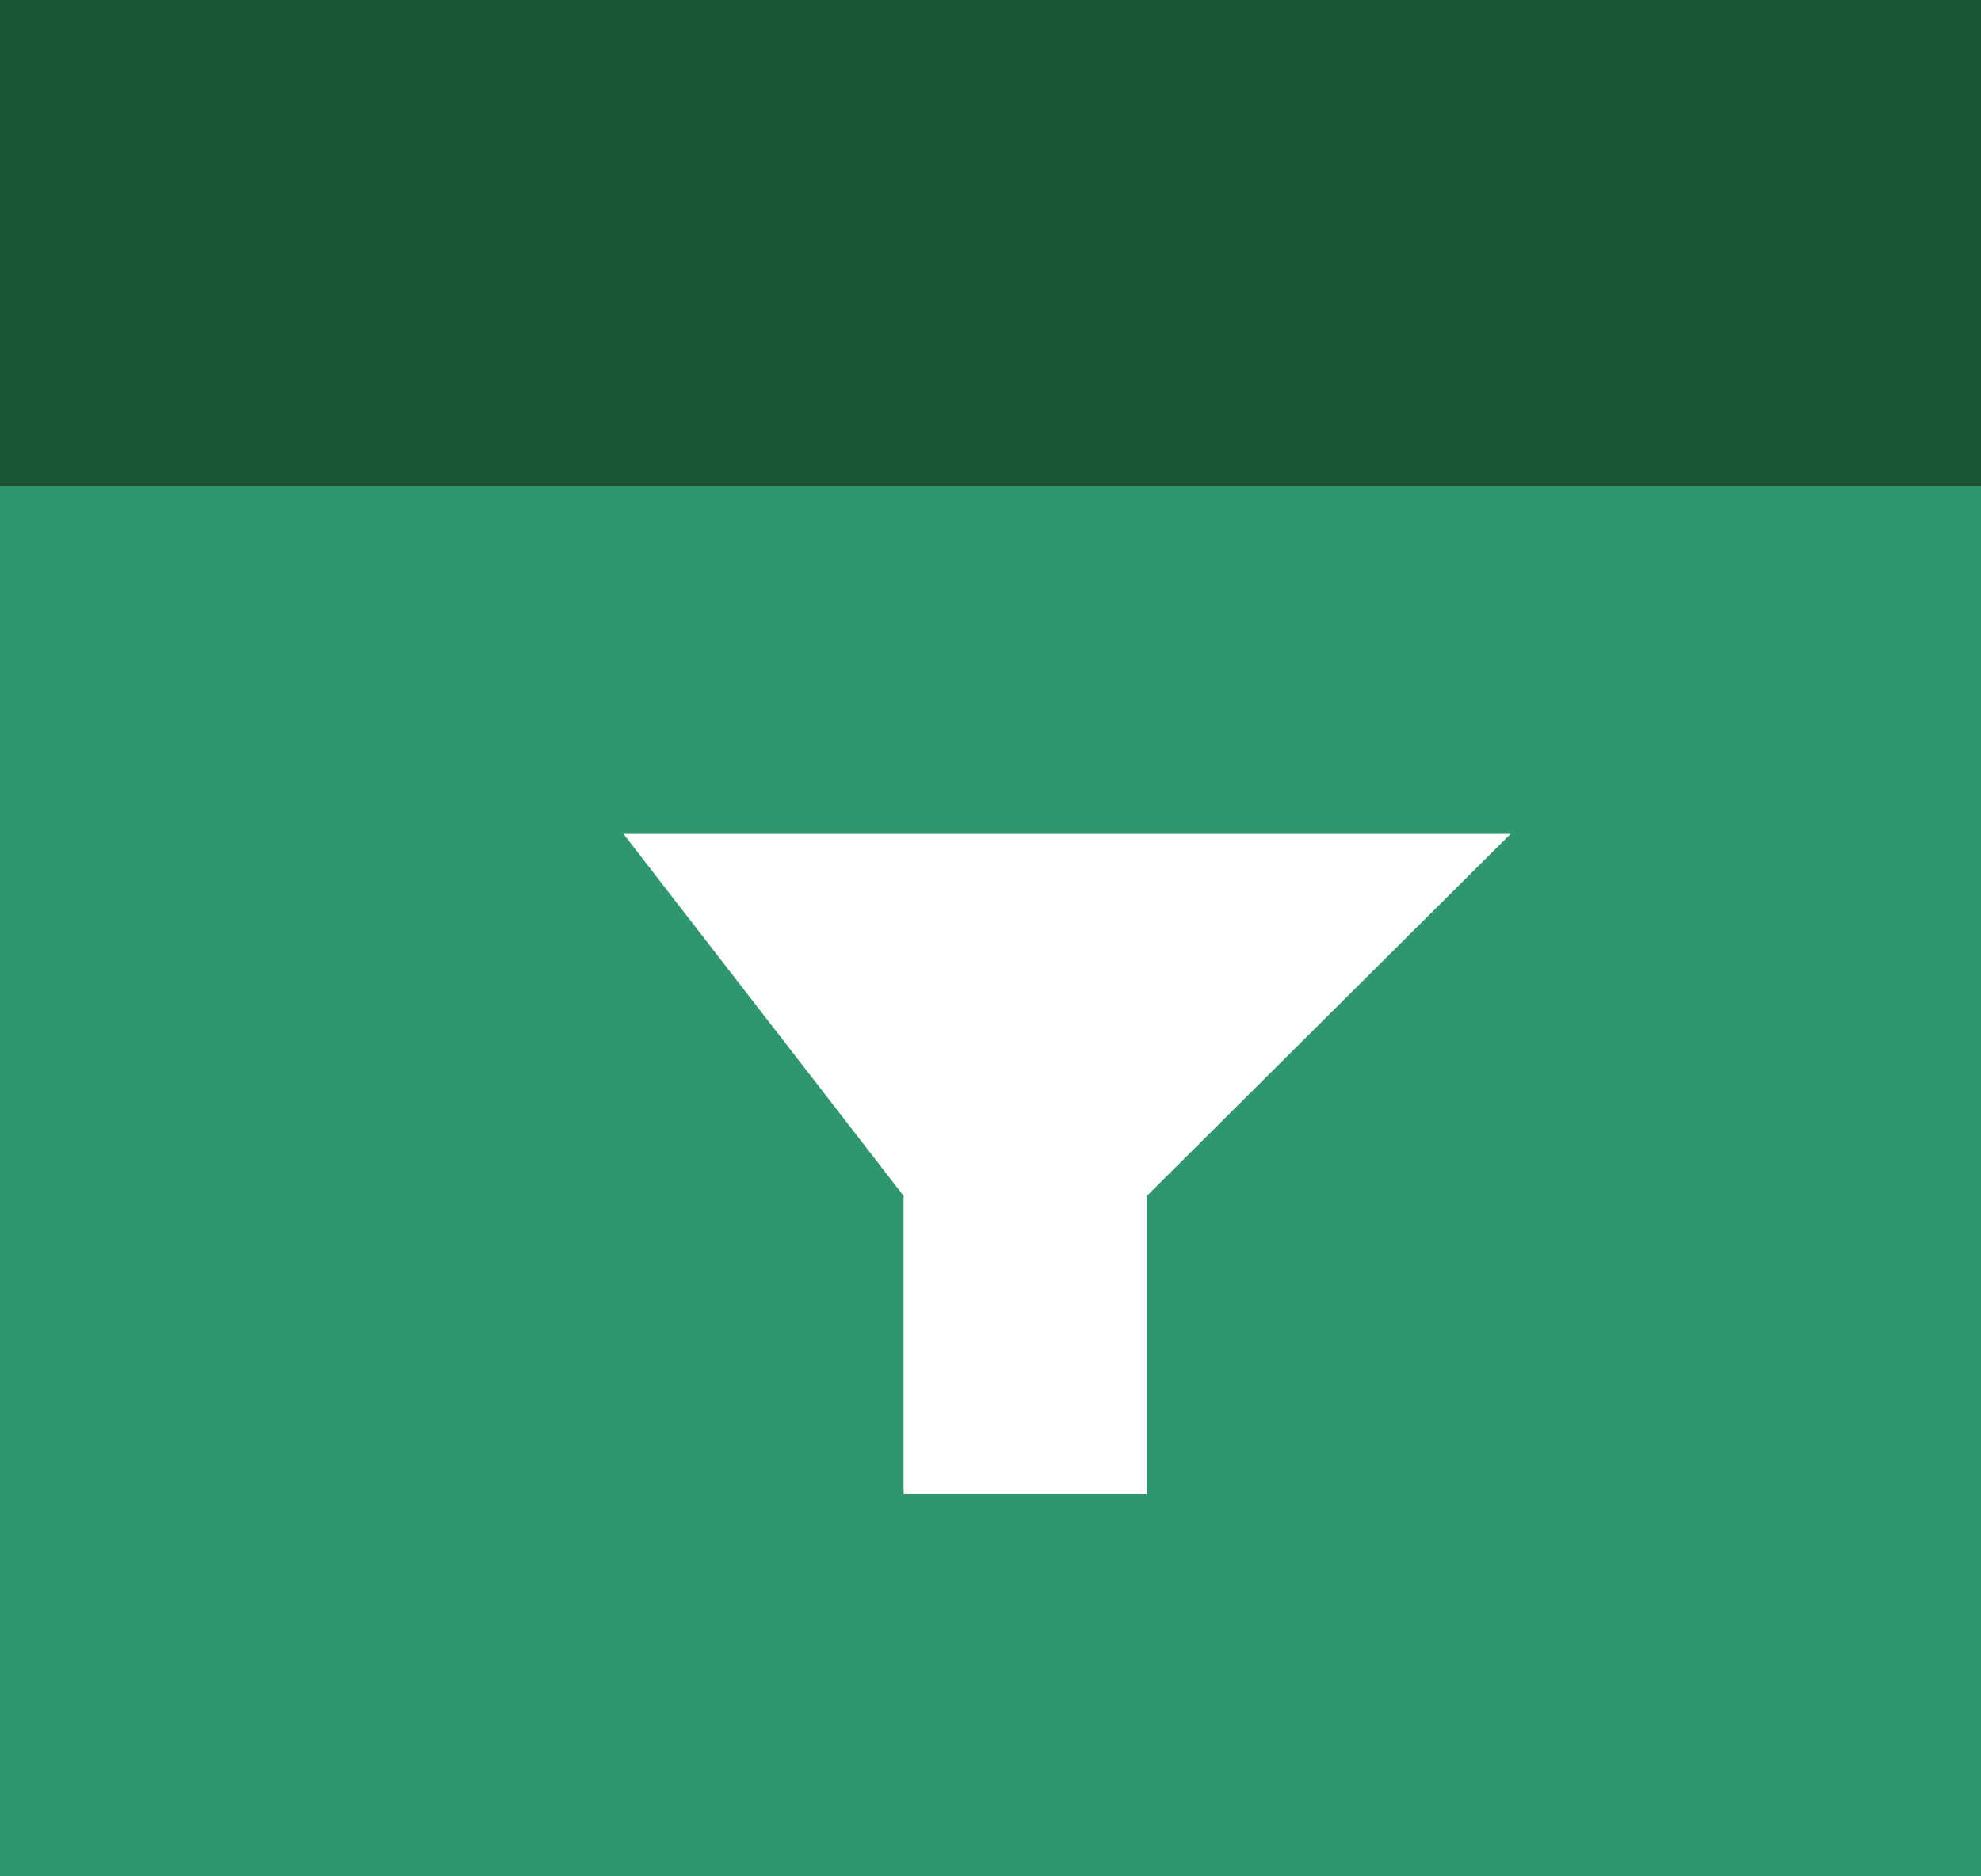 <svg xmlns="http://www.w3.org/2000/svg" width="57" height="54" viewBox="0 0 57 54"><path fill="#30966D" d="M0 0v54h57V0H0zm33 34.417V43h-7v-8.583L17.94 24h25.524L33 34.417z"/><path fill="#185634" d="M0 0h57v14H0z"/></svg>